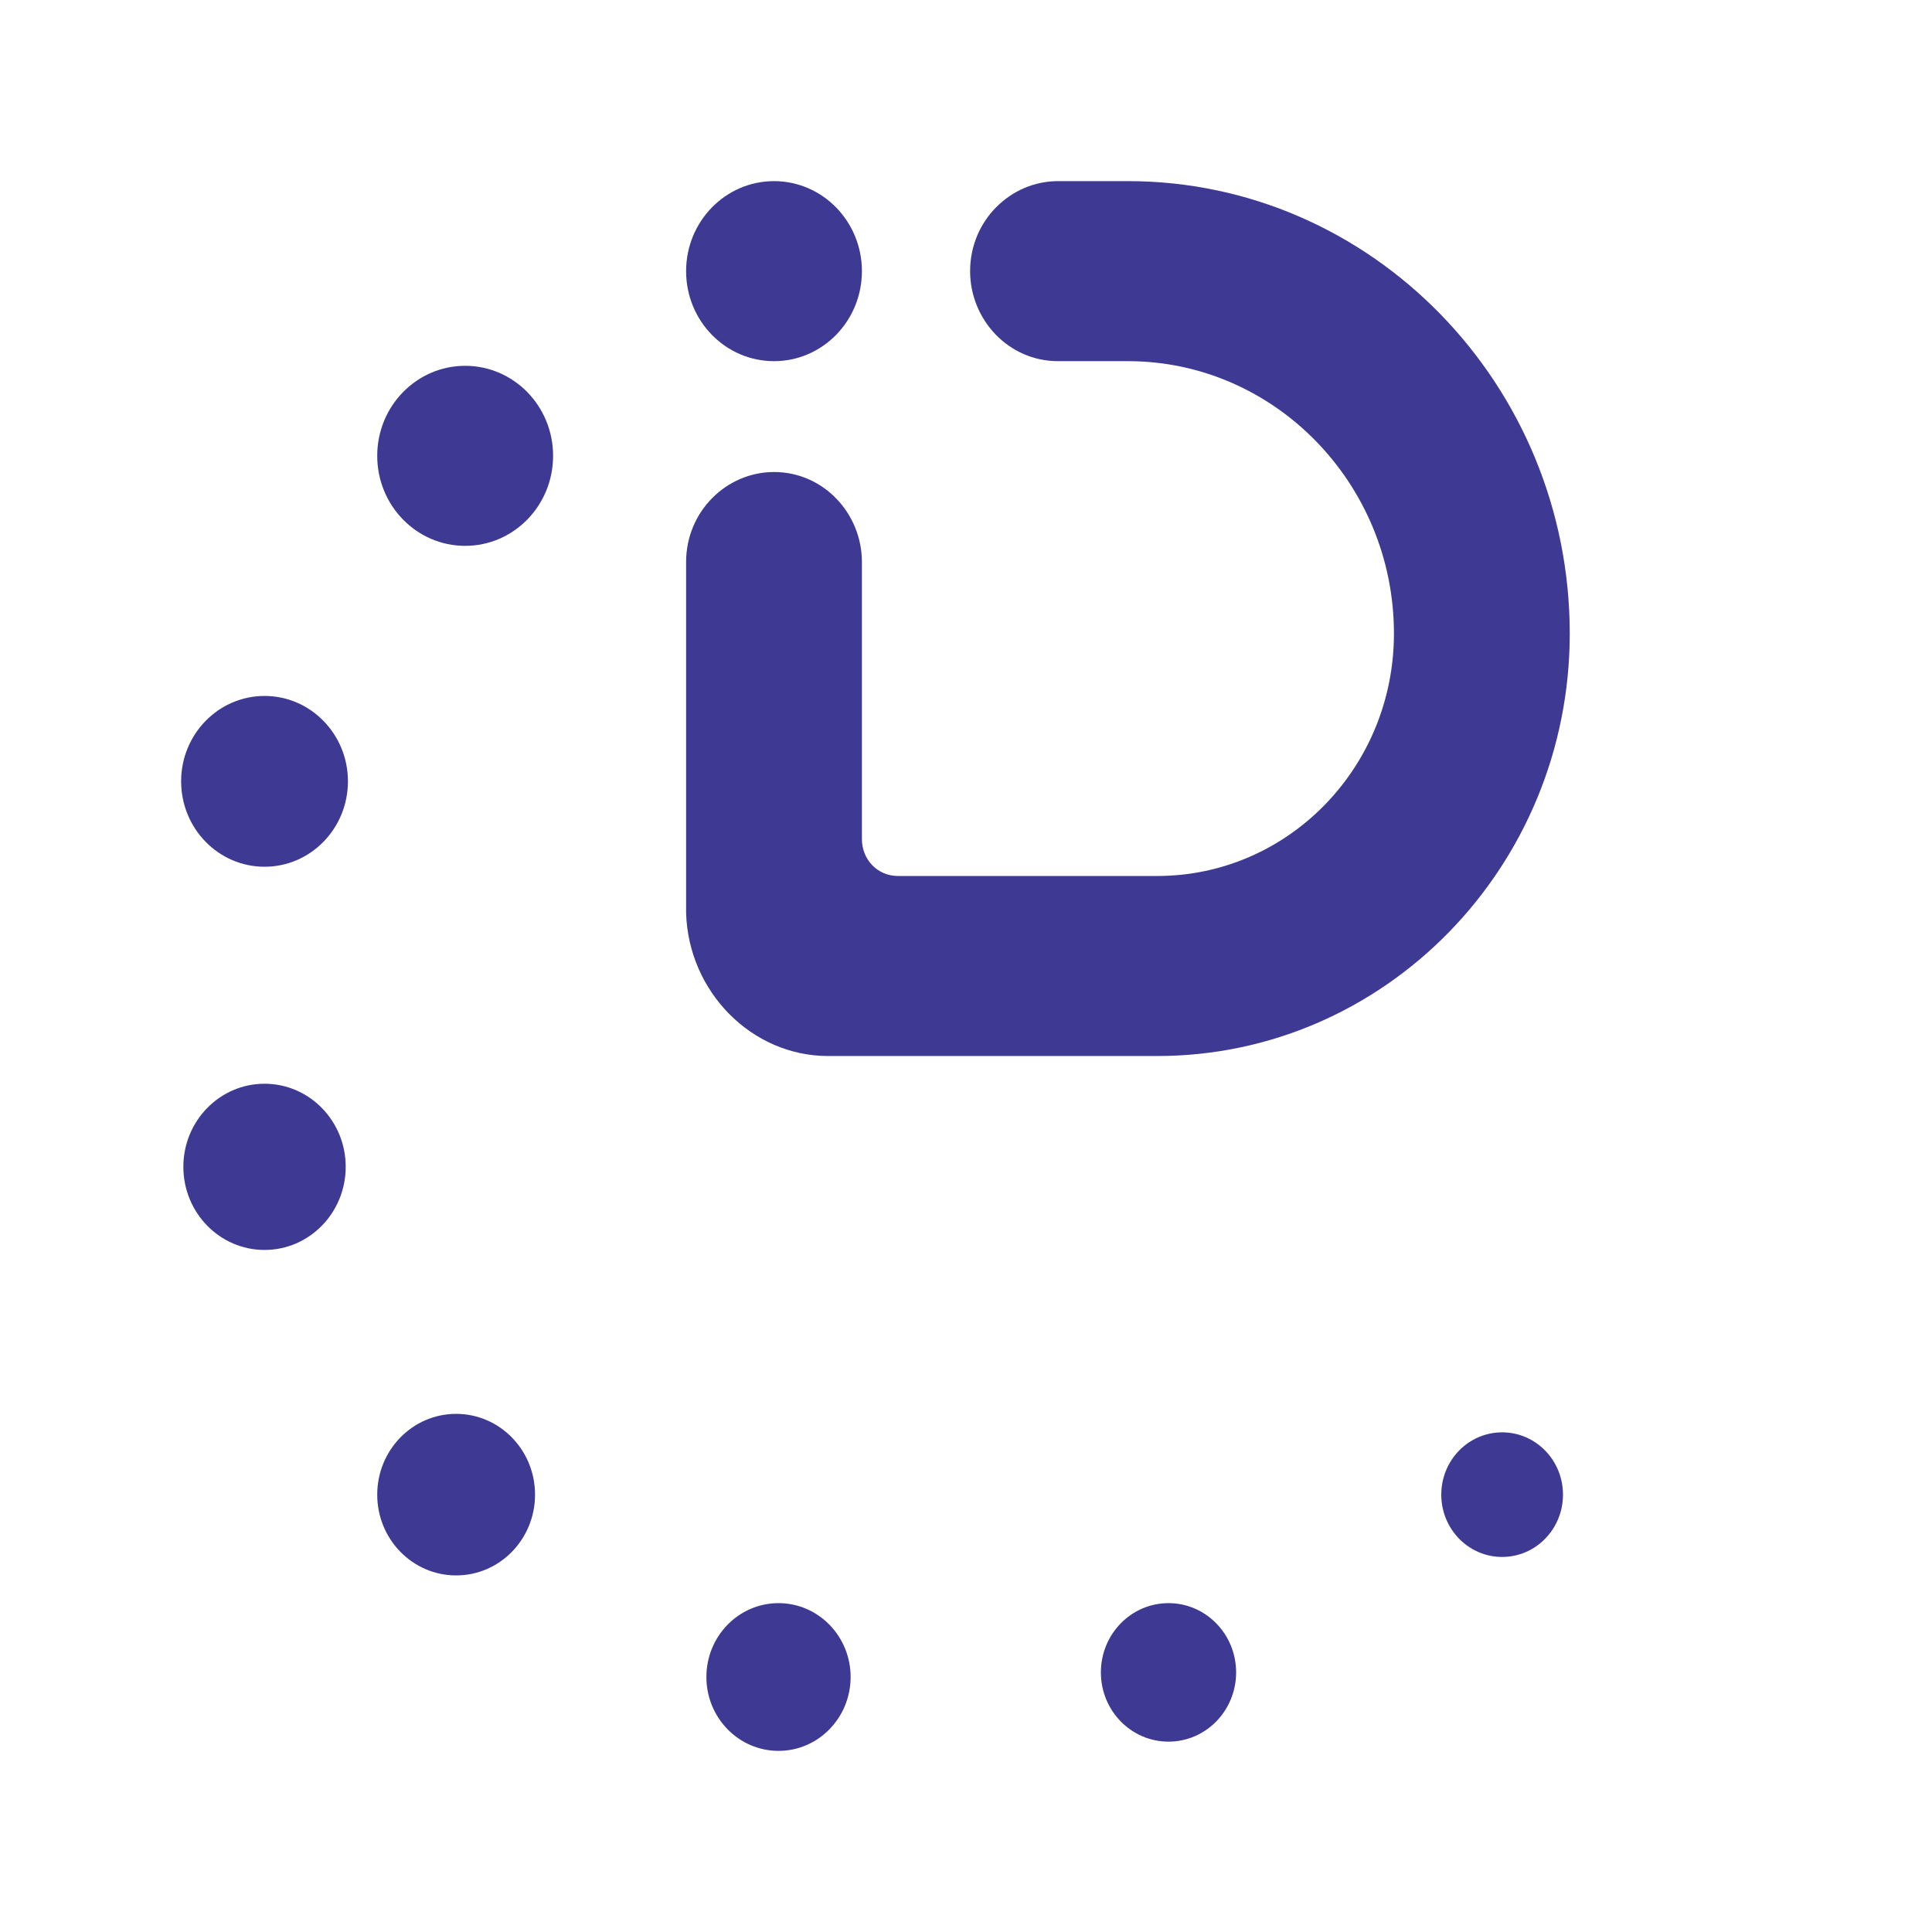 <svg width="32" height="32" viewBox="0 0 32 32" fill="none" xmlns="http://www.w3.org/2000/svg">
<path d="M19.167 17.491H13.716C12.446 17.491 11.401 16.421 11.364 15.121V9.309C11.364 8.468 12.036 7.818 12.82 7.818C13.641 7.818 14.276 8.506 14.276 9.309V13.897C14.276 14.241 14.537 14.509 14.873 14.509H19.167C21.333 14.509 23.088 12.712 23.088 10.494C23.088 8.009 21.109 5.982 18.682 5.982H17.524C16.703 5.982 16.068 5.294 16.068 4.491C16.068 3.65 16.74 3 17.524 3H18.682C22.714 3 26 6.365 26 10.494C26 14.356 22.938 17.491 19.167 17.491Z" fill="#3E3A94"/>
<path d="M12.82 5.982C13.624 5.982 14.276 5.315 14.276 4.491C14.276 3.668 13.624 3 12.82 3C12.016 3 11.364 3.668 11.364 4.491C11.364 5.315 12.016 5.982 12.82 5.982Z" fill="#3E3A94"/>
<path d="M5.763 12.941C5.763 13.723 5.144 14.356 4.382 14.356C3.619 14.356 3 13.723 3 12.941C3 12.16 3.619 11.527 4.382 11.527C5.144 11.527 5.763 12.16 5.763 12.941Z" fill="#3E3A94"/>
<path d="M4.382 20.703C5.124 20.703 5.726 20.087 5.726 19.326C5.726 18.566 5.124 17.95 4.382 17.95C3.639 17.95 3.037 18.566 3.037 19.326C3.037 20.087 3.639 20.703 4.382 20.703Z" fill="#3E3A94"/>
<path d="M9.161 7.55C9.161 8.374 8.509 9.041 7.705 9.041C6.9 9.041 6.248 8.374 6.248 7.55C6.248 6.726 6.9 6.059 7.705 6.059C8.509 6.059 9.161 6.726 9.161 7.55Z" fill="#3E3A94"/>
<path d="M7.555 26.094C8.277 26.094 8.862 25.495 8.862 24.756C8.862 24.017 8.277 23.418 7.555 23.418C6.833 23.418 6.248 24.017 6.248 24.756C6.248 25.495 6.833 26.094 7.555 26.094Z" fill="#3E3A94"/>
<path d="M25.888 24.756C25.888 25.326 25.437 25.788 24.88 25.788C24.323 25.788 23.872 25.326 23.872 24.756C23.872 24.186 24.323 23.724 24.88 23.724C25.437 23.724 25.888 24.186 25.888 24.756Z" fill="#3E3A94"/>
<path d="M12.895 29C13.554 29 14.089 28.452 14.089 27.776C14.089 27.101 13.554 26.553 12.895 26.553C12.235 26.553 11.7 27.101 11.7 27.776C11.7 28.452 12.235 29 12.895 29Z" fill="#3E3A94"/>
<path d="M20.474 27.7C20.474 28.334 19.973 28.847 19.354 28.847C18.735 28.847 18.234 28.334 18.234 27.7C18.234 27.067 18.735 26.553 19.354 26.553C19.973 26.553 20.474 27.067 20.474 27.7Z" fill="#3E3A94"/>
</svg>

